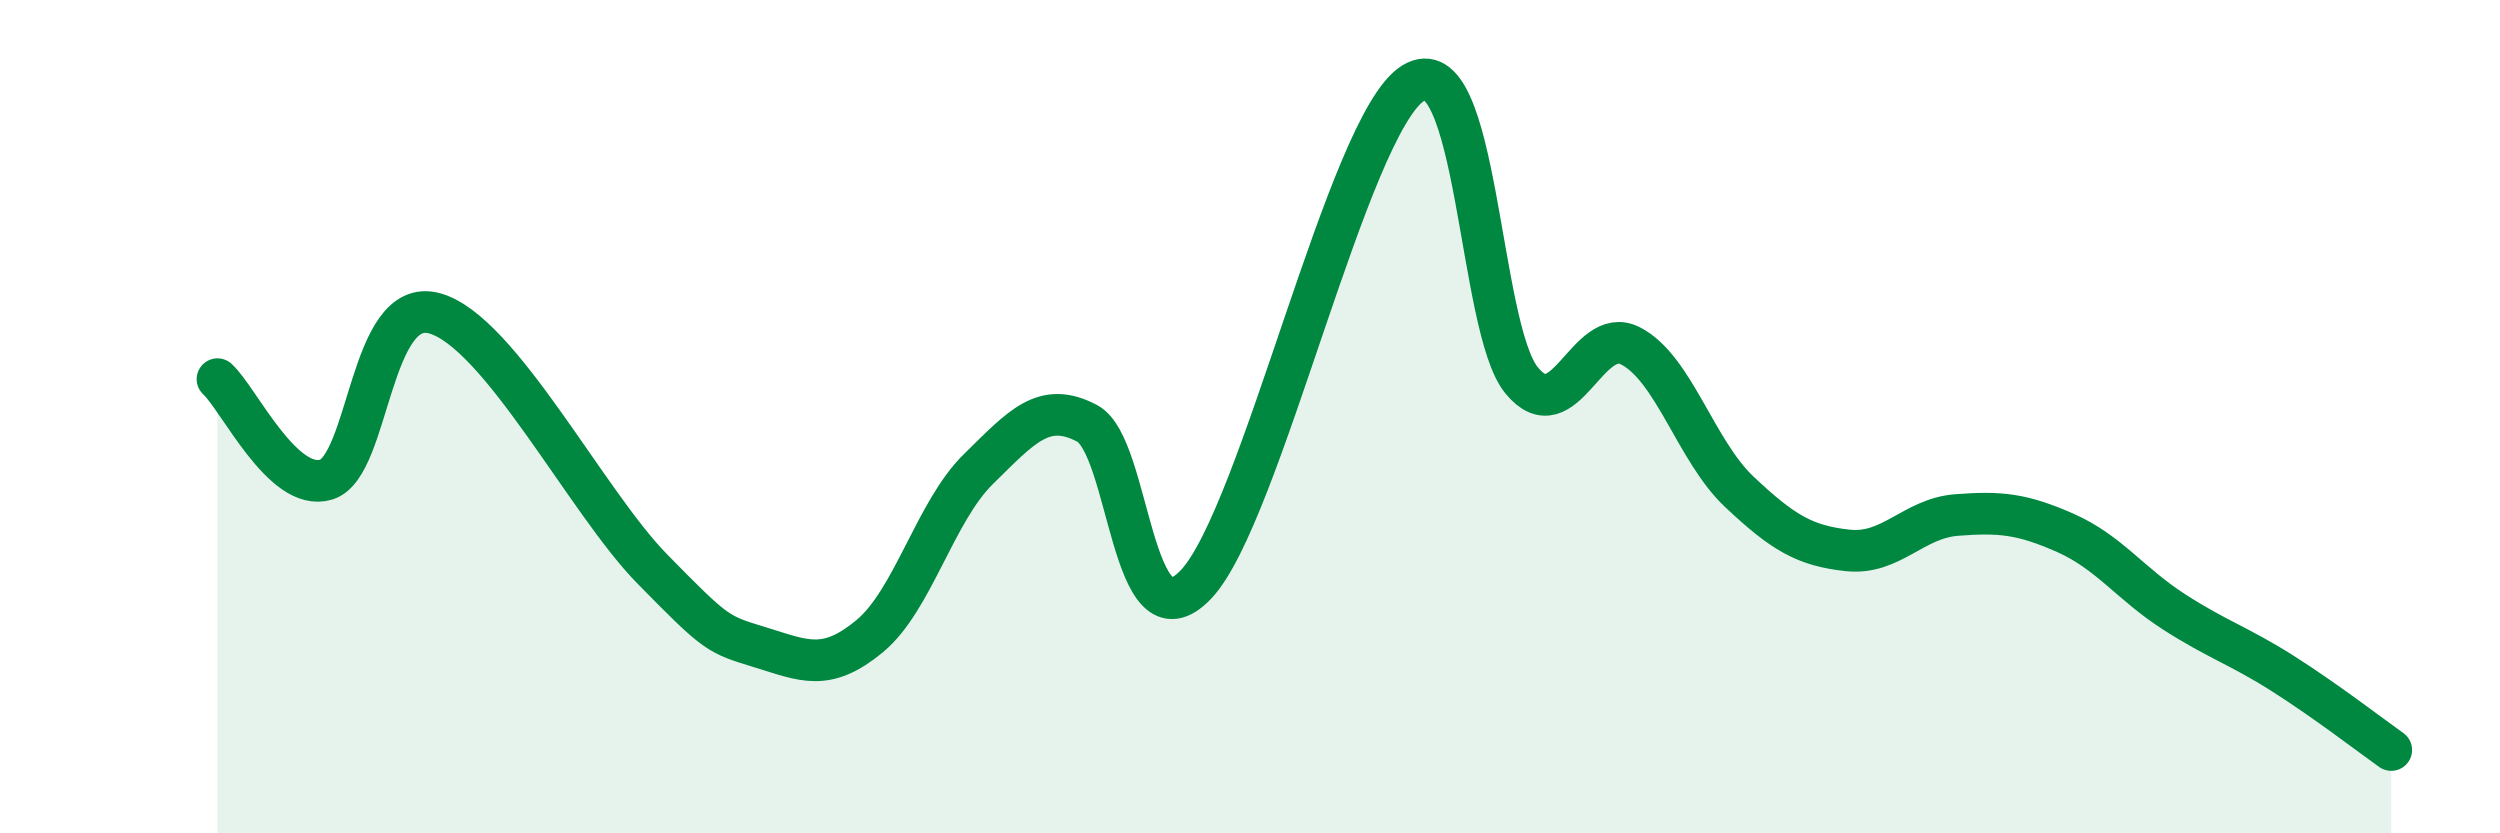 
    <svg width="60" height="20" viewBox="0 0 60 20" xmlns="http://www.w3.org/2000/svg">
      <path
        d="M 5.22,9.1 C 5.74,9.58 6.79,11.83 7.83,11.51 C 8.87,11.19 8.87,7.09 10.43,7.52 C 11.99,7.95 14.08,12.05 15.65,13.65 C 17.22,15.25 17.22,15.22 18.26,15.54 C 19.3,15.86 19.83,16.13 20.87,15.27 C 21.91,14.41 22.44,12.28 23.48,11.26 C 24.52,10.24 25.05,9.61 26.09,10.16 C 27.13,10.71 27.14,15.66 28.7,14.03 C 30.26,12.4 32.35,2.98 33.91,2 C 35.47,1.02 35.48,7.87 36.52,9.13 C 37.56,10.39 38.09,7.77 39.13,8.3 C 40.17,8.83 40.7,10.82 41.74,11.8 C 42.78,12.78 43.31,13.1 44.35,13.21 C 45.39,13.32 45.92,12.44 46.96,12.36 C 48,12.28 48.53,12.33 49.57,12.79 C 50.61,13.25 51.13,14.01 52.17,14.68 C 53.21,15.35 53.74,15.5 54.78,16.16 C 55.82,16.82 56.87,17.63 57.39,18L57.39 20L5.22 20Z"
        fill="#008740"
        opacity="0.1"
        stroke-linecap="round"
        stroke-linejoin="round"
      />
      <path
        d="M 5.22,9.1 C 5.74,9.58 6.79,11.83 7.83,11.51 C 8.87,11.19 8.87,7.09 10.43,7.52 C 11.99,7.95 14.08,12.05 15.65,13.65 C 17.22,15.25 17.22,15.22 18.26,15.54 C 19.3,15.86 19.83,16.13 20.87,15.27 C 21.91,14.41 22.44,12.28 23.48,11.26 C 24.52,10.24 25.05,9.61 26.09,10.16 C 27.13,10.71 27.14,15.66 28.7,14.03 C 30.26,12.4 32.35,2.98 33.91,2 C 35.47,1.02 35.48,7.87 36.52,9.13 C 37.56,10.39 38.09,7.77 39.13,8.3 C 40.17,8.83 40.7,10.82 41.74,11.8 C 42.78,12.78 43.31,13.1 44.35,13.21 C 45.39,13.32 45.92,12.44 46.96,12.36 C 48,12.28 48.53,12.33 49.57,12.79 C 50.61,13.25 51.13,14.01 52.17,14.68 C 53.21,15.35 53.74,15.5 54.78,16.16 C 55.82,16.82 56.87,17.63 57.39,18"
        stroke="#008740"
        stroke-width="1"
        fill="none"
        stroke-linecap="round"
        stroke-linejoin="round"
      />
    </svg>
  